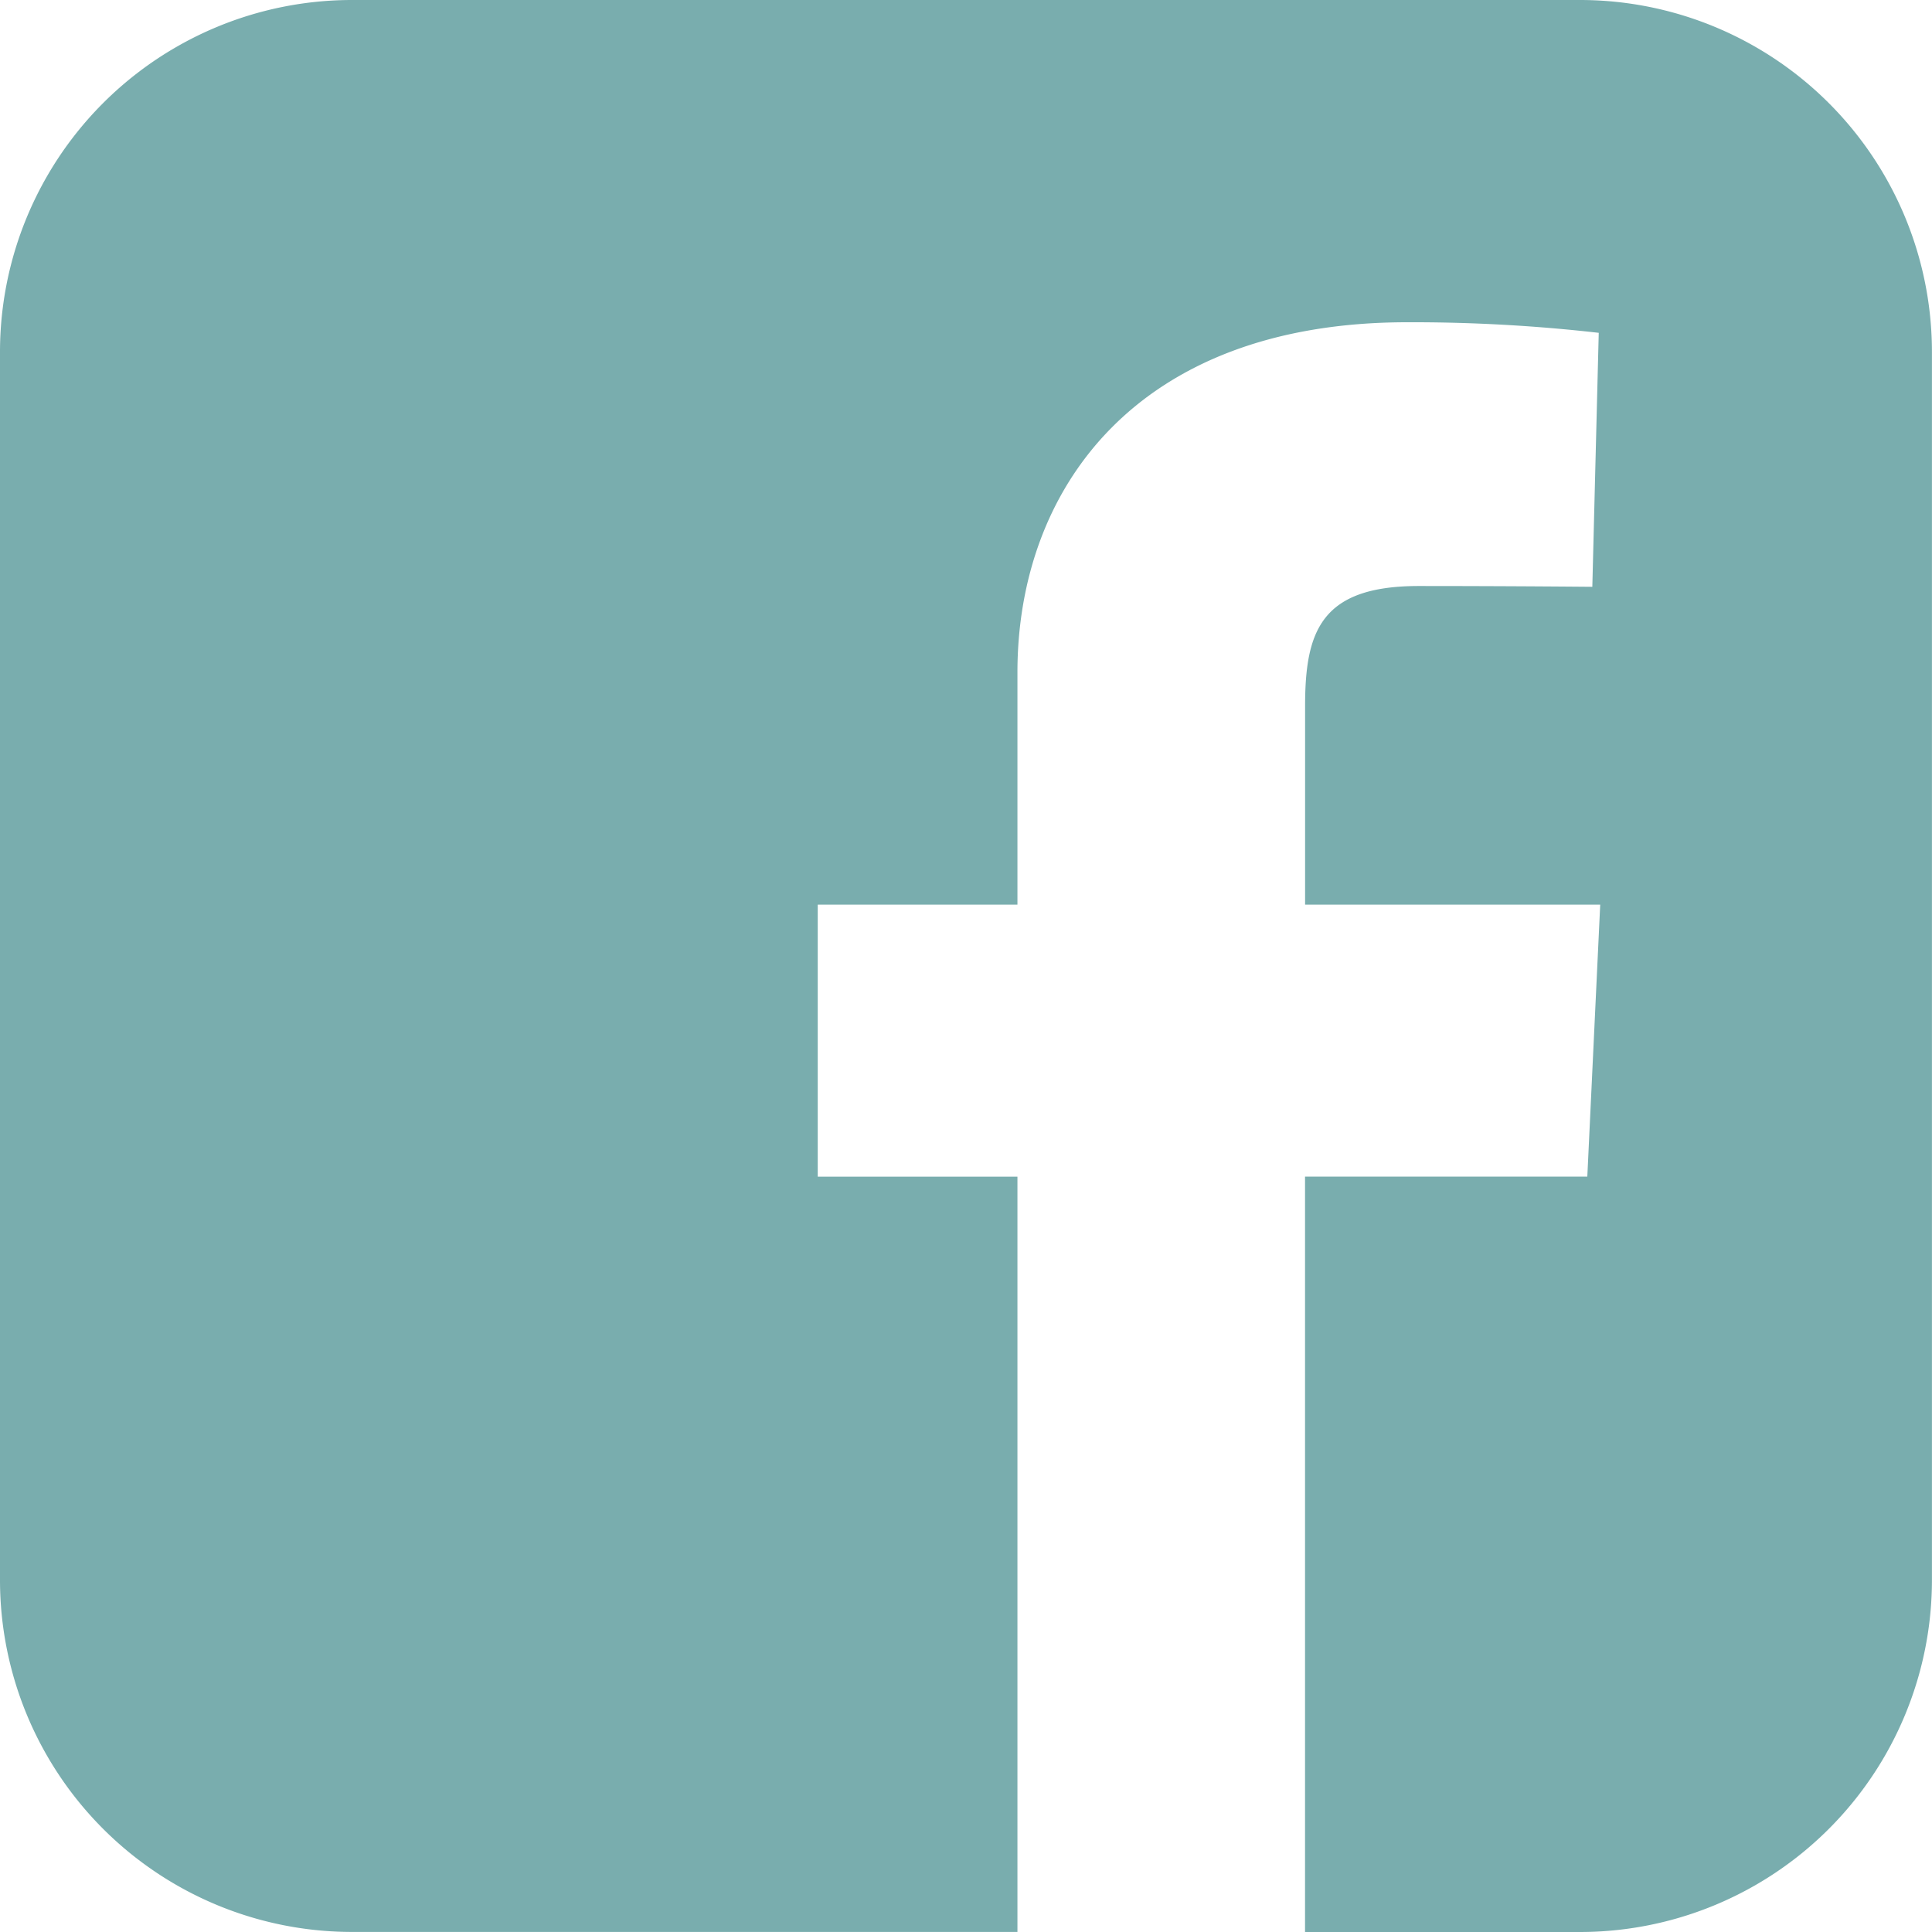 <svg xmlns="http://www.w3.org/2000/svg" width="31.607" height="31.606" viewBox="0 0 31.607 31.606">
  <path id="facebook-rect" d="M5.771,0A5.759,5.759,0,0,0,0,5.771V25.835a5.759,5.759,0,0,0,5.771,5.771H16.645V19.25H13.378V14.8h3.267V11c0-2.986,1.931-5.728,6.378-5.728a26.946,26.946,0,0,1,3.132.173L26.05,9.6s-1.358-.013-2.839-.013c-1.6,0-1.86.739-1.86,1.966V14.8h4.828l-.211,4.449H21.35V31.607h4.485a5.759,5.759,0,0,0,5.771-5.771V5.771A5.759,5.759,0,0,0,25.836,0Z" fill="#79adae"/>
</svg>

